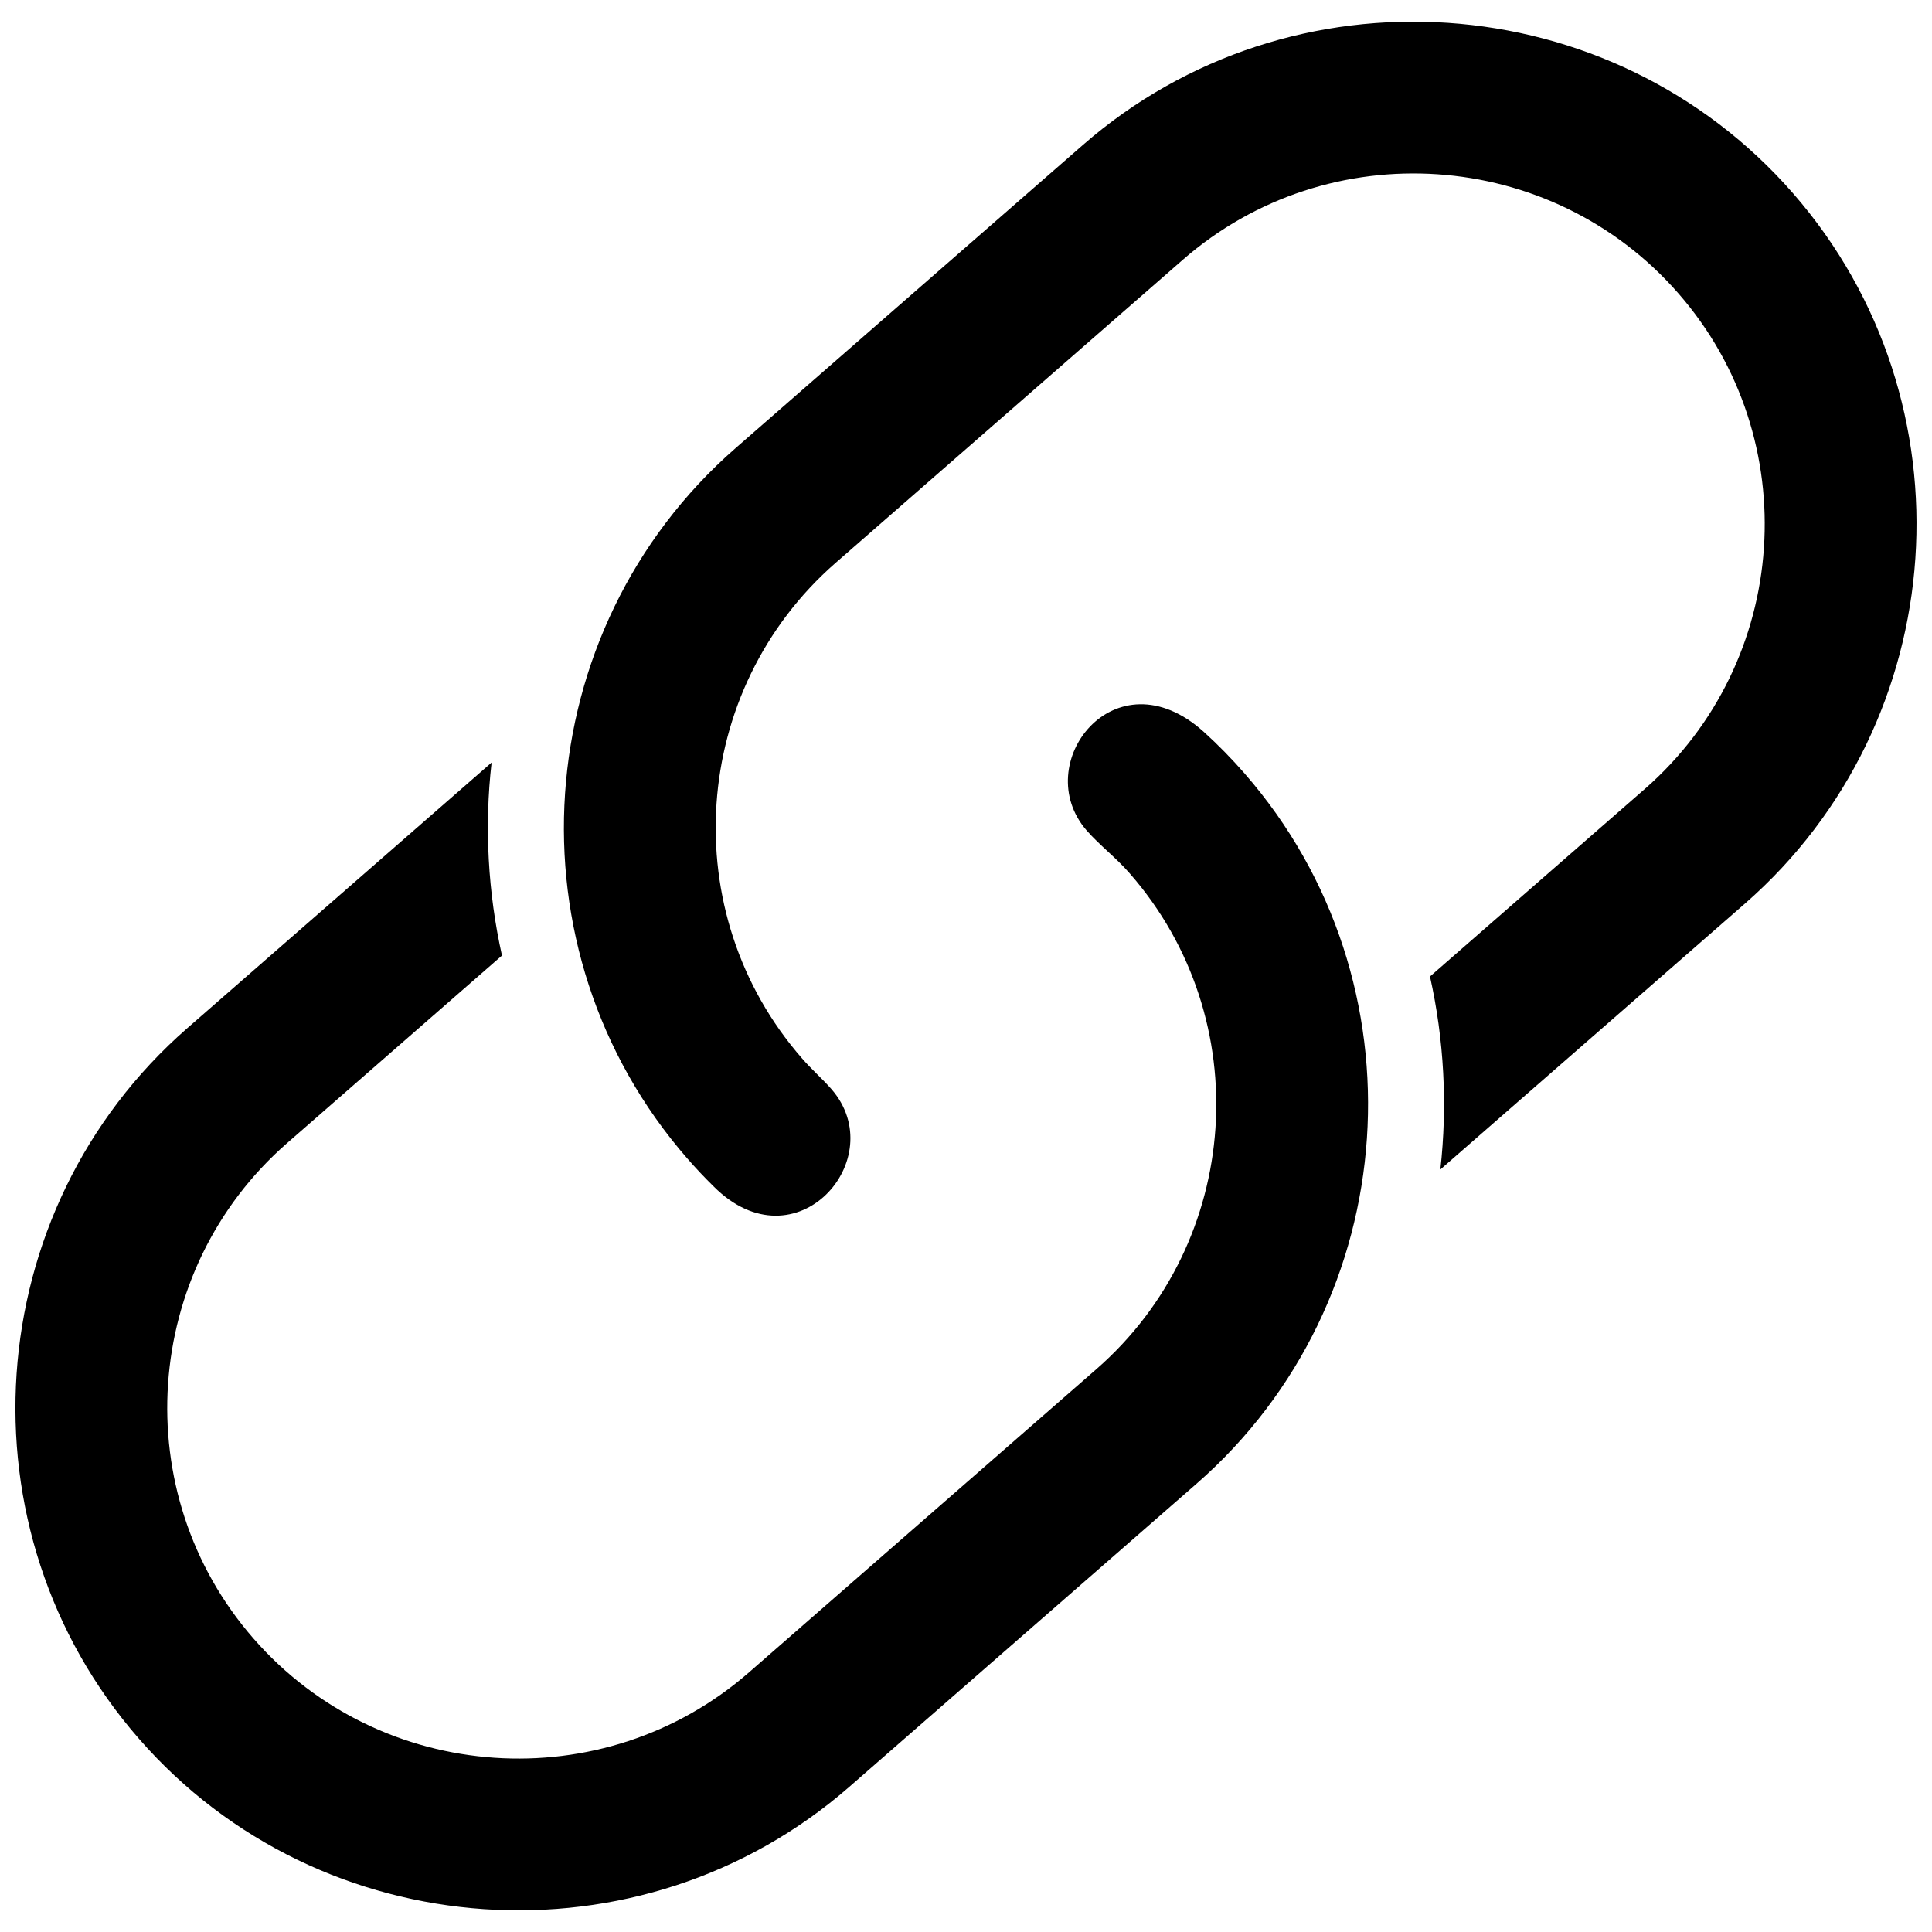 <?xml version="1.0" encoding="UTF-8"?>
<!-- Uploaded to: ICON Repo, www.iconrepo.com, Generator: ICON Repo Mixer Tools -->
<svg width="800px" height="800px" version="1.1" viewBox="144 144 512 512" xmlns="http://www.w3.org/2000/svg">
 <defs>
  <clipPath id="a">
   <path d="m148.09 149h503.81v502h-503.81z"/>
  </clipPath>
 </defs>
 <g clip-path="url(#a)">
  <path d="m619.18 195.23c-48.211-55.23-133.02-60.988-188.25-12.77l-92.008 80.312c-55.238 48.211-60.973 133.02-12.77 188.25 2.25 2.582 4.59 5.059 6.988 7.414 21.766 21.766 47.242-7.43 31.172-25.84-2.438-2.773-5.262-5.219-7.762-8.109-33.723-38.594-29.695-97.633 8.906-131.33l92-80.312c38.594-33.707 97.633-29.695 131.33 8.906 33.723 38.594 29.695 97.641-8.906 131.34l-56.922 49.688c3.742 16.738 4.656 34.102 2.75 51.148l80.699-70.445c55.238-48.227 60.988-133.01 12.77-188.25zm-145.34 153.75c-3.438-3.93-7.051-7.617-10.82-11.027-23.492-21.152-46.418 8.52-31.012 26.172 3.461 3.938 7.746 7.141 11.43 11.391 33.715 38.586 29.703 97.641-8.898 131.33l-92.008 80.312c-38.602 33.715-97.633 29.695-131.33-8.906-33.723-38.594-29.695-97.641 8.906-131.34l56.922-49.688c-3.711-16.594-4.703-34.199-2.75-51.148l-80.699 70.445c-55.23 48.219-60.996 133.02-12.77 188.25 48.203 55.246 133.03 60.965 188.25 12.77l92-80.312c55.309-48.273 60.926-133.09 12.77-188.25z"/>
 </g>
</svg>